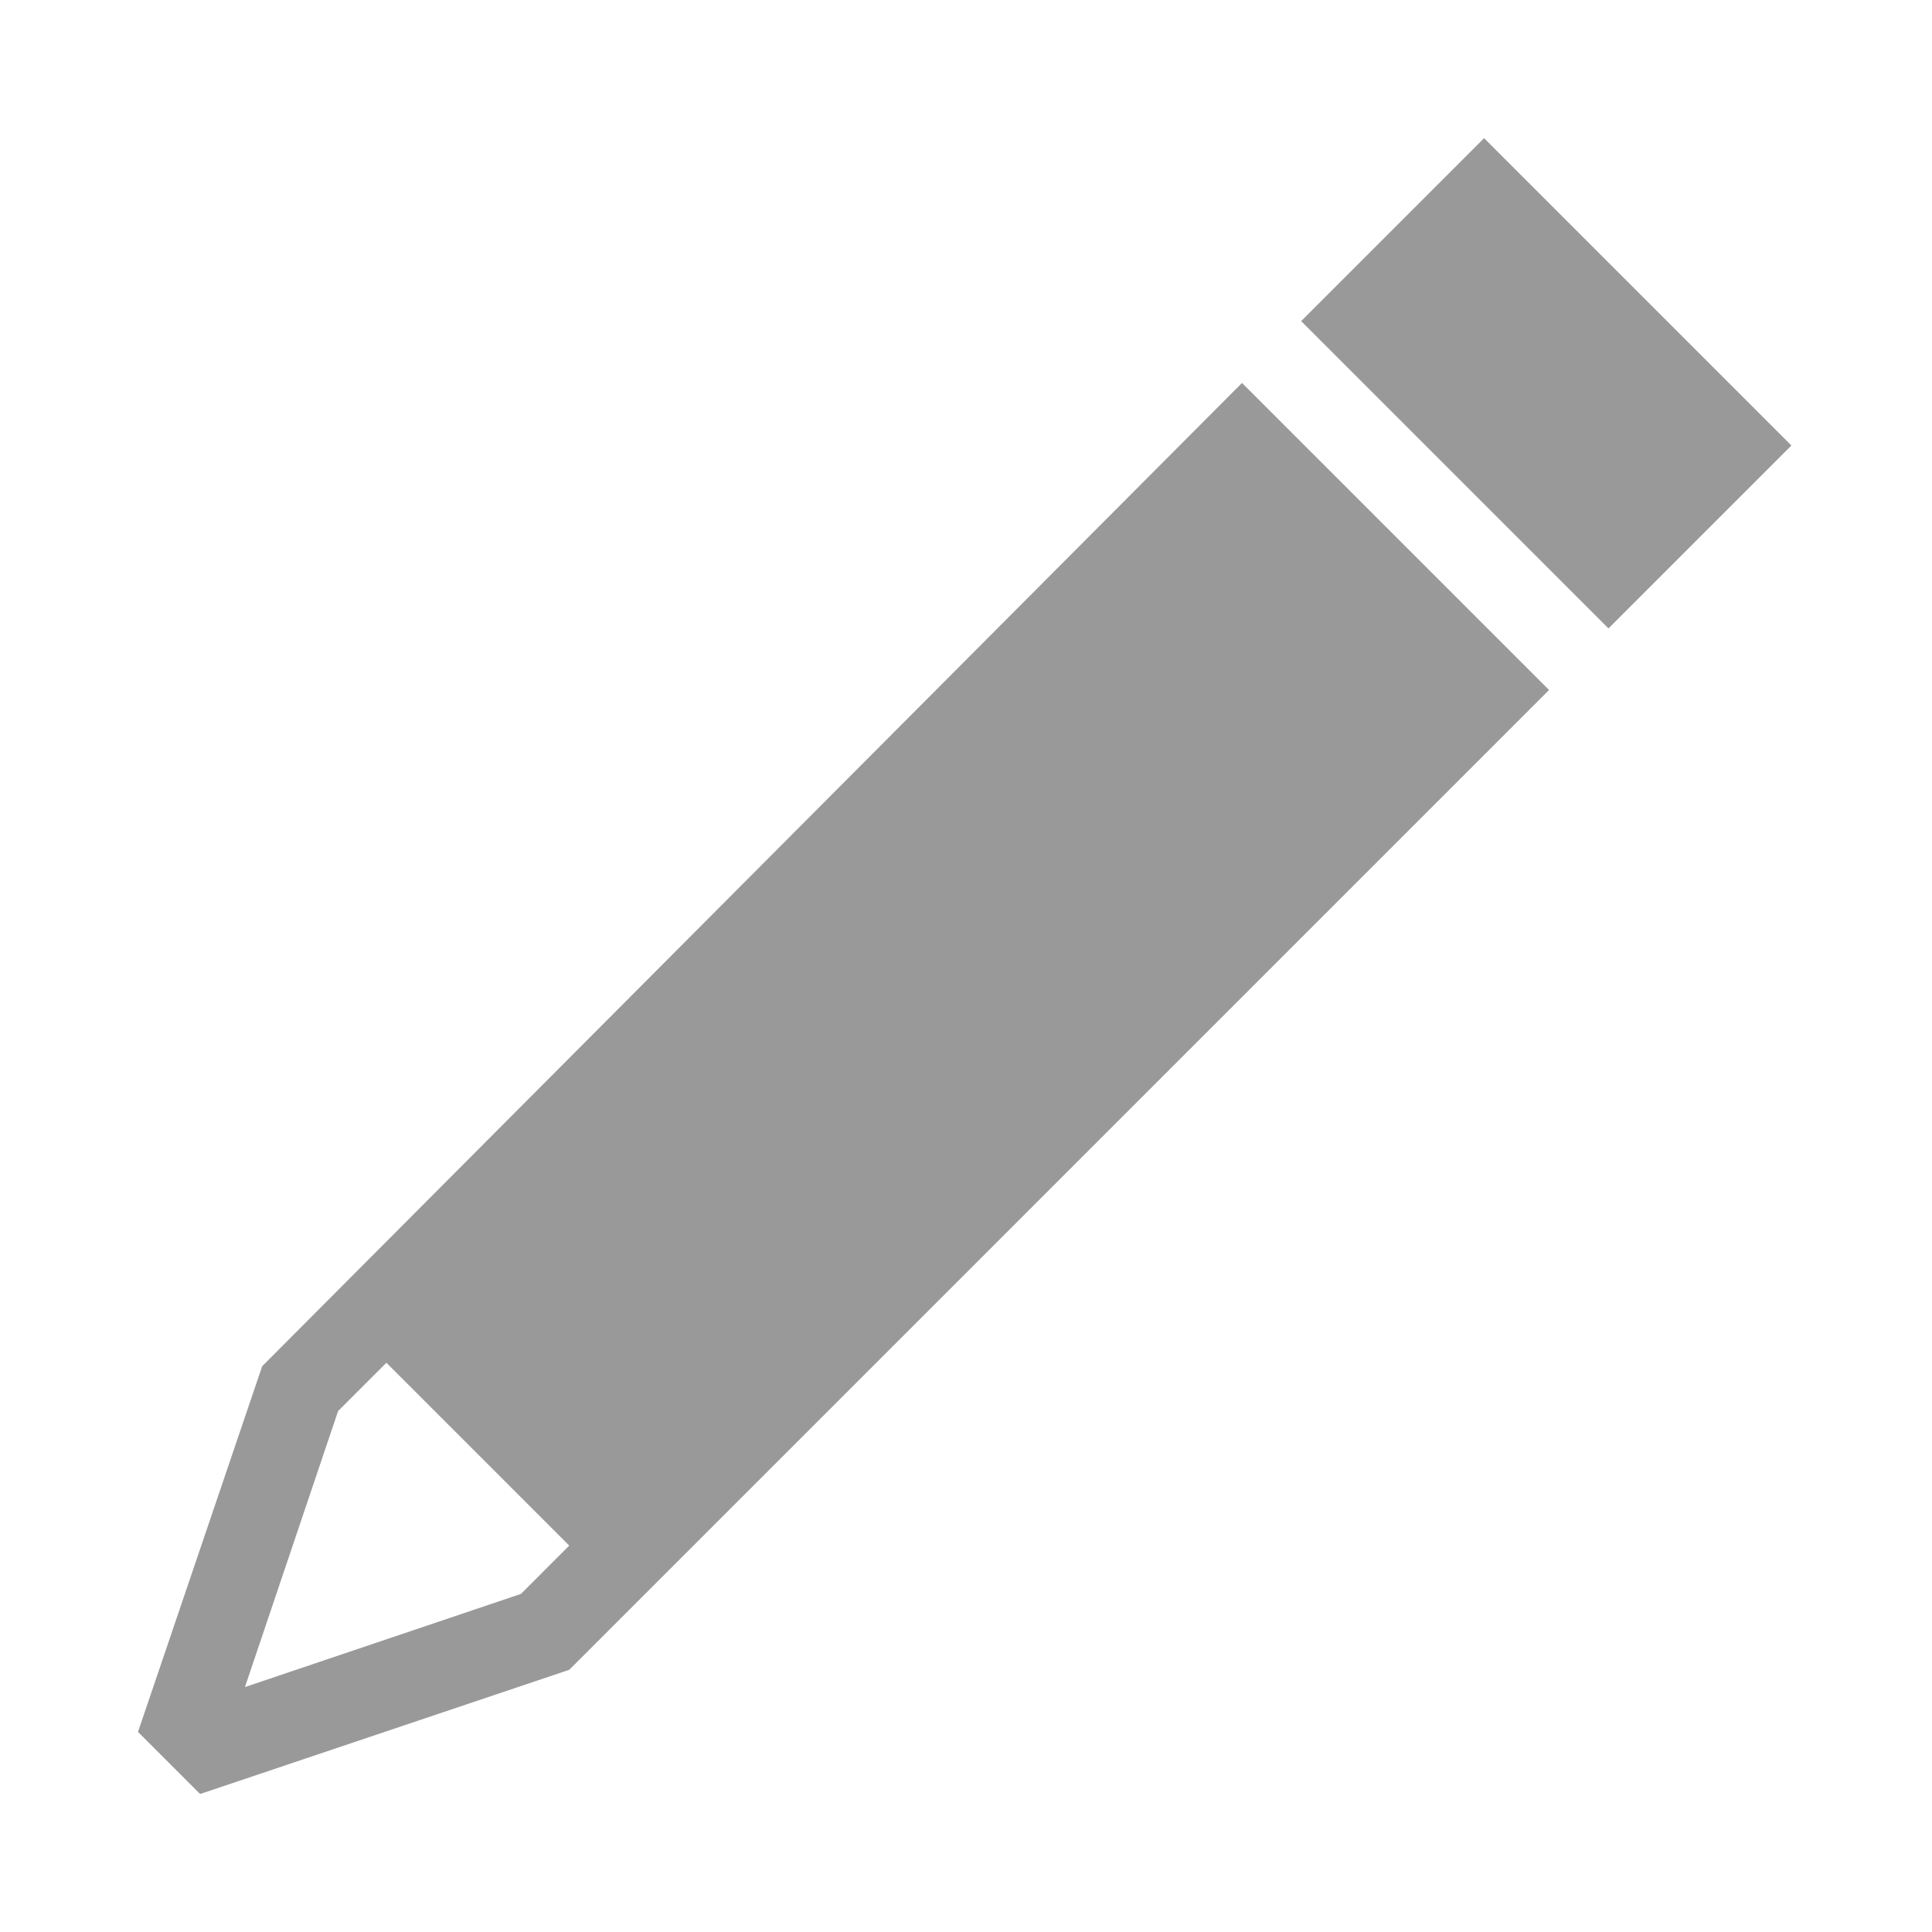 <?xml version="1.0" encoding="utf-8"?>
<!-- Generator: Adobe Illustrator 28.4.1, SVG Export Plug-In . SVG Version: 6.00 Build 0)  -->
<svg version="1.1" id="Capa_1" xmlns="http://www.w3.org/2000/svg" xmlns:xlink="http://www.w3.org/1999/xlink" x="0px" y="0px"
	 viewBox="0 0 56 56" style="enable-background:new 0 0 56 56;" xml:space="preserve">
<style type="text/css">
	.st0{display:none;}
	.st1{display:inline;fill:#FFFFFF;}
	.st2{display:inline;}
	.st3{fill:#1D7144;}
	.st4{fill:#D22B21;}
	.st5{fill:#08559B;}
	.st6{fill:#EDBA11;}
	.st7{fill:#9C2542;}
	.st8{display:inline;fill:#79A7D2;}
	.st9{display:inline;fill:#9C2542;}
	.st10{display:inline;fill:#0079A3;}
	.st11{fill:#999999;}
</style>
<g id="Excell" class="st0">
	<polygon class="st1" points="4,9 31,8 53,8 53,49 32,49 4,47 	"/>
	<g class="st2">
		<rect x="41" y="12" class="st3" width="8" height="5"/>
		<rect x="41" y="19" class="st3" width="8" height="5"/>
		<rect x="41" y="26" class="st3" width="8" height="5"/>
		<rect x="41" y="33" class="st3" width="8" height="5"/>
		<rect x="41" y="40" class="st3" width="8" height="5"/>
		<path class="st3" d="M32,6.9V2L2,7v0.9V49l30,5v-4h21c0.6,0,1-0.4,1-1V7.9c0-0.6-0.4-1-1-1H32z M19.7,38.1L16,31.3l-3.7,6.8h-4
			L14,27.6l-5.2-9.7h3.9l3.3,6l3.3-6h3.9L18,27.6l5.7,10.5H19.7z M52,48H32v-3h7v-5h-7v-2h7v-5h-7v-2h7v-5h-7v-2h7v-5h-7v-2h7v-5h-7
			V9l20-0.1V48z"/>
	</g>
</g>
<g id="AEAT" class="st0">
	<g class="st2">
		<path class="st4" d="M4.3,44.9c-0.2-0.3-0.3-0.4-0.4-0.6c-0.9-1.5-1.9-3-2.8-4.5C1,39.5,1,39.3,1,39.1c2.2-6.9,5.9-12.9,11.2-17.9
			c0,0,0.1-0.1,0.2-0.1c0.8,1.5,1.5,3,2.2,4.5C9.2,30.9,5.5,37.1,4.3,44.9z"/>
		<path class="st5" d="M42.3,28.6c-3.2-5.5-6.4-11-9.6-16.5c-0.8-1.4-1.6-2.7-2.3-4.1c-7,0-14.1,0-21.1,0c0,0.1,0.1,0.2,0.1,0.3
			c6.1,10.5,12.3,21.1,18.4,31.6c0.1,0.1,3.3,5.6,3.4,5.7c0.8,1.5,1.7,2.9,2.5,4.4c0.2,0.3,0.4,0.4,0.8,0.4c6.7,0,13.3,0,20,0
			c0.1,0,0.3,0,0.6,0C51.7,44.8,42.5,28.9,42.3,28.6z"/>
		<path class="st6" d="M51.8,12.3c1,1.2,1.9,2.4,2.9,3.6c0.1,0.1,0.1,0.4,0.1,0.6c-0.5,3.1-1.7,6-3.2,8.8c-1.6,2.9-3.6,5.5-5.8,8
			C41.5,38,36.5,41.9,31,45c-4.3,2.4-8.8,4.2-13.6,5.4c-2.5,0.6-5,1-7.6,1.3c-1.1,0.1-1.7-0.2-2.1-1.1C7.2,49.7,6.6,48.8,6,48
			c-0.1-0.1-0.1-0.3-0.3-0.4c0.4-0.1,0.8-0.1,1.2-0.1c4.7-0.5,9.2-1.8,13.6-3.6c5.7-2.3,10.9-5.4,15.7-9.2
			c4.5-3.6,8.5-7.7,11.6-12.8c1.7-2.9,3.1-5.9,3.8-9.2C51.7,12.6,51.7,12.5,51.8,12.3z"/>
	</g>
</g>
<g id="Corazón" class="st0">
	<g id="love-mini" class="st2">
		<path class="st7" d="M28,51.8C16.9,44.4-0.4,30.5,3.6,17.5c1.9-6.4,8.7-10.3,12.7-10.3c8.2,0,10.8,6.2,10.8,6.3l0.9,2.3l0.9-2.3
			c0.1-0.3,2.7-6.3,10.8-6.3c4,0,10.8,3.9,12.7,10.3C56.4,30.5,39.1,44.4,28,51.8z"/>
		<path class="st7" d="M39.7,8.2c3.2,0,9.9,3.2,11.8,9.6C55.1,30,38.9,43.3,28,50.6C17.1,43.3,0.9,30,4.5,17.8
			c1.9-6.4,8.6-9.6,11.8-9.6c7.4,0,9.8,5.4,9.9,5.7l1.9,4.7l1.9-4.7C29.9,13.8,32.2,8.2,39.7,8.2 M39.7,6.2c-9,0-11.7,6.9-11.7,6.9
			s-2.8-6.9-11.7-6.9C7.3,6.2-16.1,24,28,53C72.1,24,48.7,6.2,39.7,6.2L39.7,6.2z"/>
	</g>
</g>
<g id="Lupa" class="st0">
	<path id="search-mini" class="st8" d="M32.2,11.8c-6.6-6.6-17.3-6.6-23.9,0s-6.6,17.3,0,23.9c6,6,15.4,6.5,22,1.6l15.5,15.5
		c0.9,0.9,2.5,0.9,3.4,0s0.9-2.5,0-3.4L33.7,33.9C38.7,27.2,38.2,17.8,32.2,11.8z M28.8,32.3c-4.7,4.7-12.4,4.7-17.1,0
		s-4.7-12.4,0-17.1s12.4-4.7,17.1,0S33.5,27.6,28.8,32.3z"/>
	<path id="search-mini_1_" class="st9" d="M32.2,11.8c-6.6-6.6-17.3-6.6-23.9,0s-6.6,17.3,0,23.9c6,6,15.4,6.5,22,1.6l15.5,15.5
		c0.9,0.9,2.5,0.9,3.4,0s0.9-2.5,0-3.4L33.7,33.9C38.7,27.2,38.2,17.8,32.2,11.8z M28.8,32.3c-4.7,4.7-12.4,4.7-17.1,0
		s-4.7-12.4,0-17.1s12.4-4.7,17.1,0S33.5,27.6,28.8,32.3z"/>
	<path id="search-mini_2_" class="st10" d="M32.2,11.8c-6.6-6.6-17.3-6.6-23.9,0s-6.6,17.3,0,23.9c6,6,15.4,6.5,22,1.6l15.5,15.5
		c0.9,0.9,2.5,0.9,3.4,0s0.9-2.5,0-3.4L33.7,33.9C38.7,27.2,38.2,17.8,32.2,11.8z M28.8,32.3c-4.7,4.7-12.4,4.7-17.1,0
		s-4.7-12.4,0-17.1s12.4-4.7,17.1,0S33.5,27.6,28.8,32.3z"/>
</g>
<g id="Lápiz">
	<g id="pen-mini" class="st0">
		<rect x="41.1" y="4.8" transform="matrix(0.707 -0.707 0.707 0.707 5.263 34.971)" class="st8" width="7.5" height="12.6"/>
		<path class="st8" d="M36,11.1L7.6,39.6L4,50.2L5.8,52l10.7-3.6L44.9,20L36,11.1z M15.1,46.2l-8,2.7l2.7-8l1.4-1.4l5.3,5.3
			L15.1,46.2z"/>
	</g>
	<g id="pen-mini_1_" class="st0">
		<rect x="41.1" y="4.8" transform="matrix(0.707 -0.707 0.707 0.707 5.263 34.971)" class="st9" width="7.5" height="12.6"/>
		<path class="st9" d="M36,11.1L7.6,39.6L4,50.2L5.8,52l10.7-3.6L44.9,20L36,11.1z M15.1,46.2l-8,2.7l2.7-8l1.4-1.4l5.3,5.3
			L15.1,46.2z"/>
	</g>
	<g id="pen-mini_2_">
		<rect x="41.1" y="4.8" transform="matrix(0.707 -0.707 0.707 0.707 5.263 34.971)" class="st11" width="7.5" height="12.6"/>
		<path class="st11" d="M36,11.1L7.6,39.6L4,50.2L5.8,52l10.7-3.6L44.9,20L36,11.1z M15.1,46.2l-8,2.7l2.7-8l1.4-1.4l5.3,5.3
			L15.1,46.2z"/>
	</g>
</g>
</svg>

